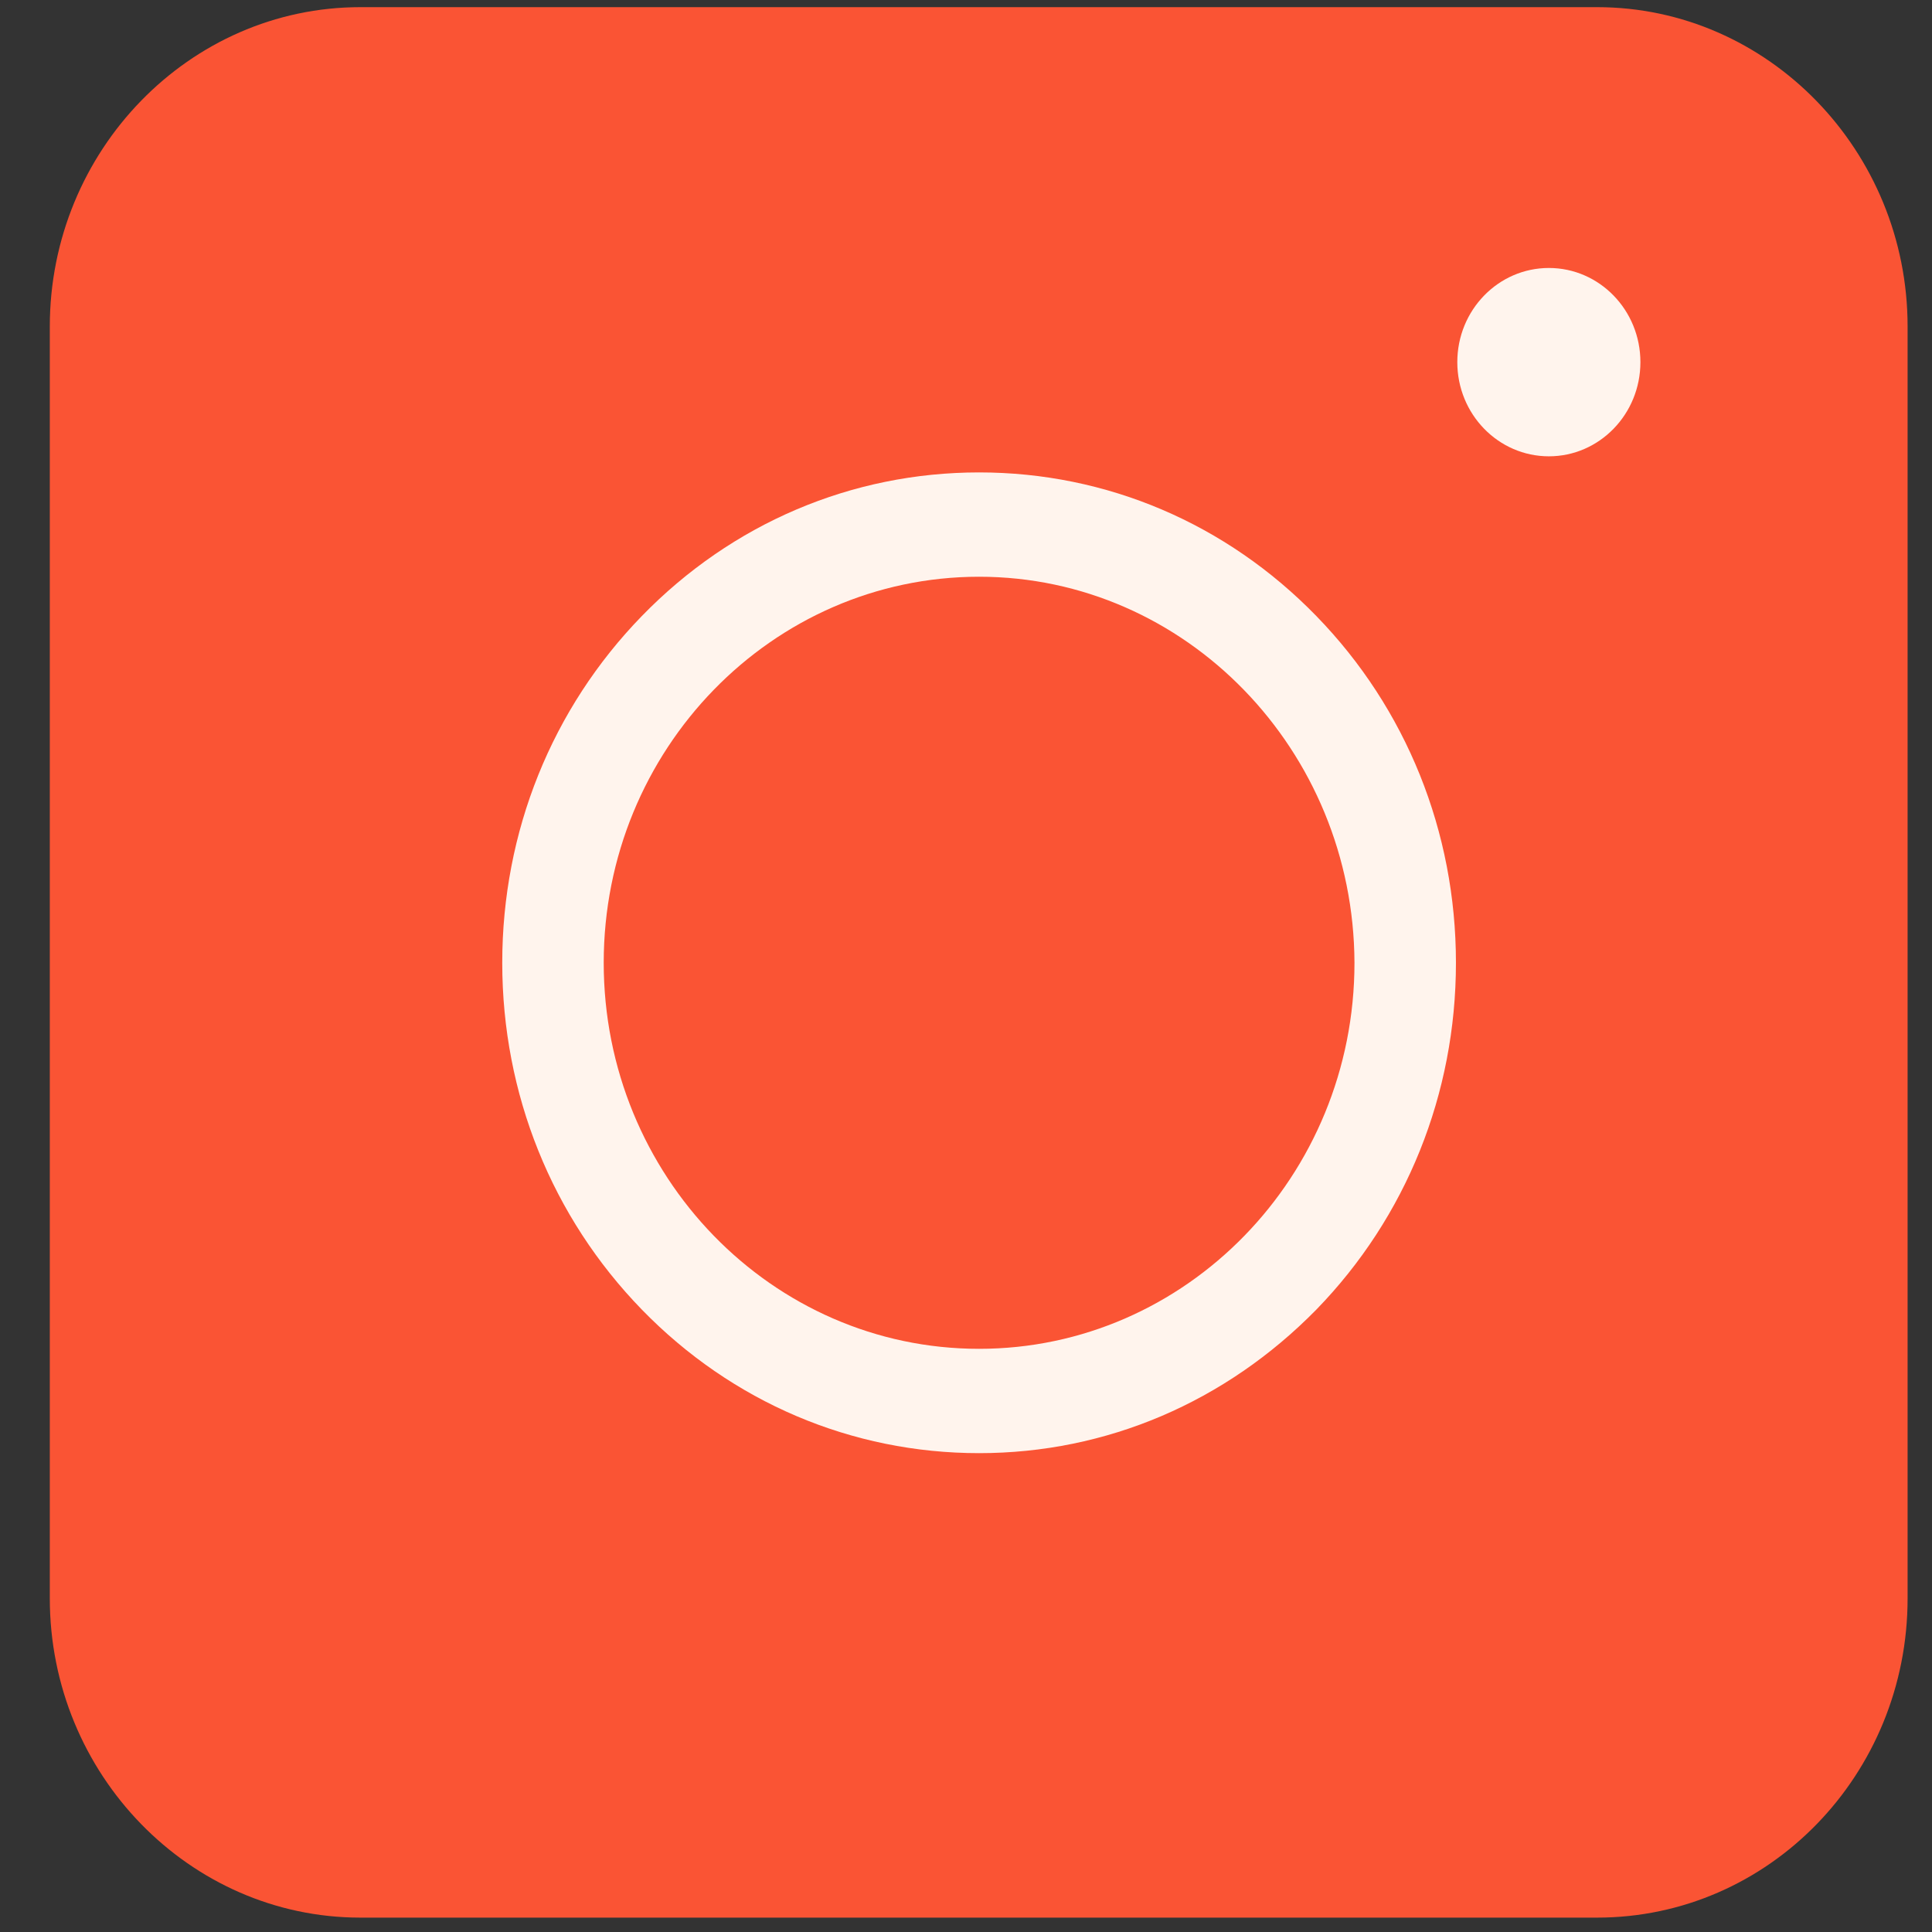 <svg width="27" height="27" viewBox="0 0 27 27" fill="none" xmlns="http://www.w3.org/2000/svg">
<rect x="0" y="0" width="27" height="27" fill="#333333" stroke="none"/>
<g id="Instagram">
<path id="Vector" d="M22.319 26.799H5.036C2.647 26.799 0.696 24.793 0.696 22.337V4.563C0.696 2.106 2.647 0.1 5.036 0.1H22.319C24.708 0.1 26.659 2.106 26.659 4.563V22.337C26.659 24.804 24.718 26.799 22.319 26.799Z" fill="#FA5434"/>
<path id="Vector_2" d="M13.683 20.308C11.902 20.308 10.228 19.595 8.97 18.302C7.712 17.008 7.019 15.286 7.019 13.455C7.019 11.624 7.712 9.902 8.97 8.609C10.228 7.315 11.902 6.602 13.683 6.602C15.464 6.602 17.138 7.315 18.396 8.609C19.654 9.902 20.347 11.624 20.347 13.455C20.347 15.286 19.654 17.008 18.396 18.302C17.127 19.595 15.464 20.308 13.683 20.308ZM13.683 8.06C10.793 8.06 8.437 10.473 8.437 13.455C8.437 16.427 10.783 18.85 13.683 18.85C16.573 18.85 18.929 16.438 18.929 13.455C18.918 10.484 16.573 8.06 13.683 8.06Z" fill="#FFF4ED"/>
<path id="Vector_3" d="M21.646 6.377C22.352 6.377 22.925 5.788 22.925 5.061C22.925 4.334 22.352 3.745 21.646 3.745C20.939 3.745 20.366 4.334 20.366 5.061C20.366 5.788 20.939 6.377 21.646 6.377Z" fill="#FFF4ED"/>
</g>
</svg>
